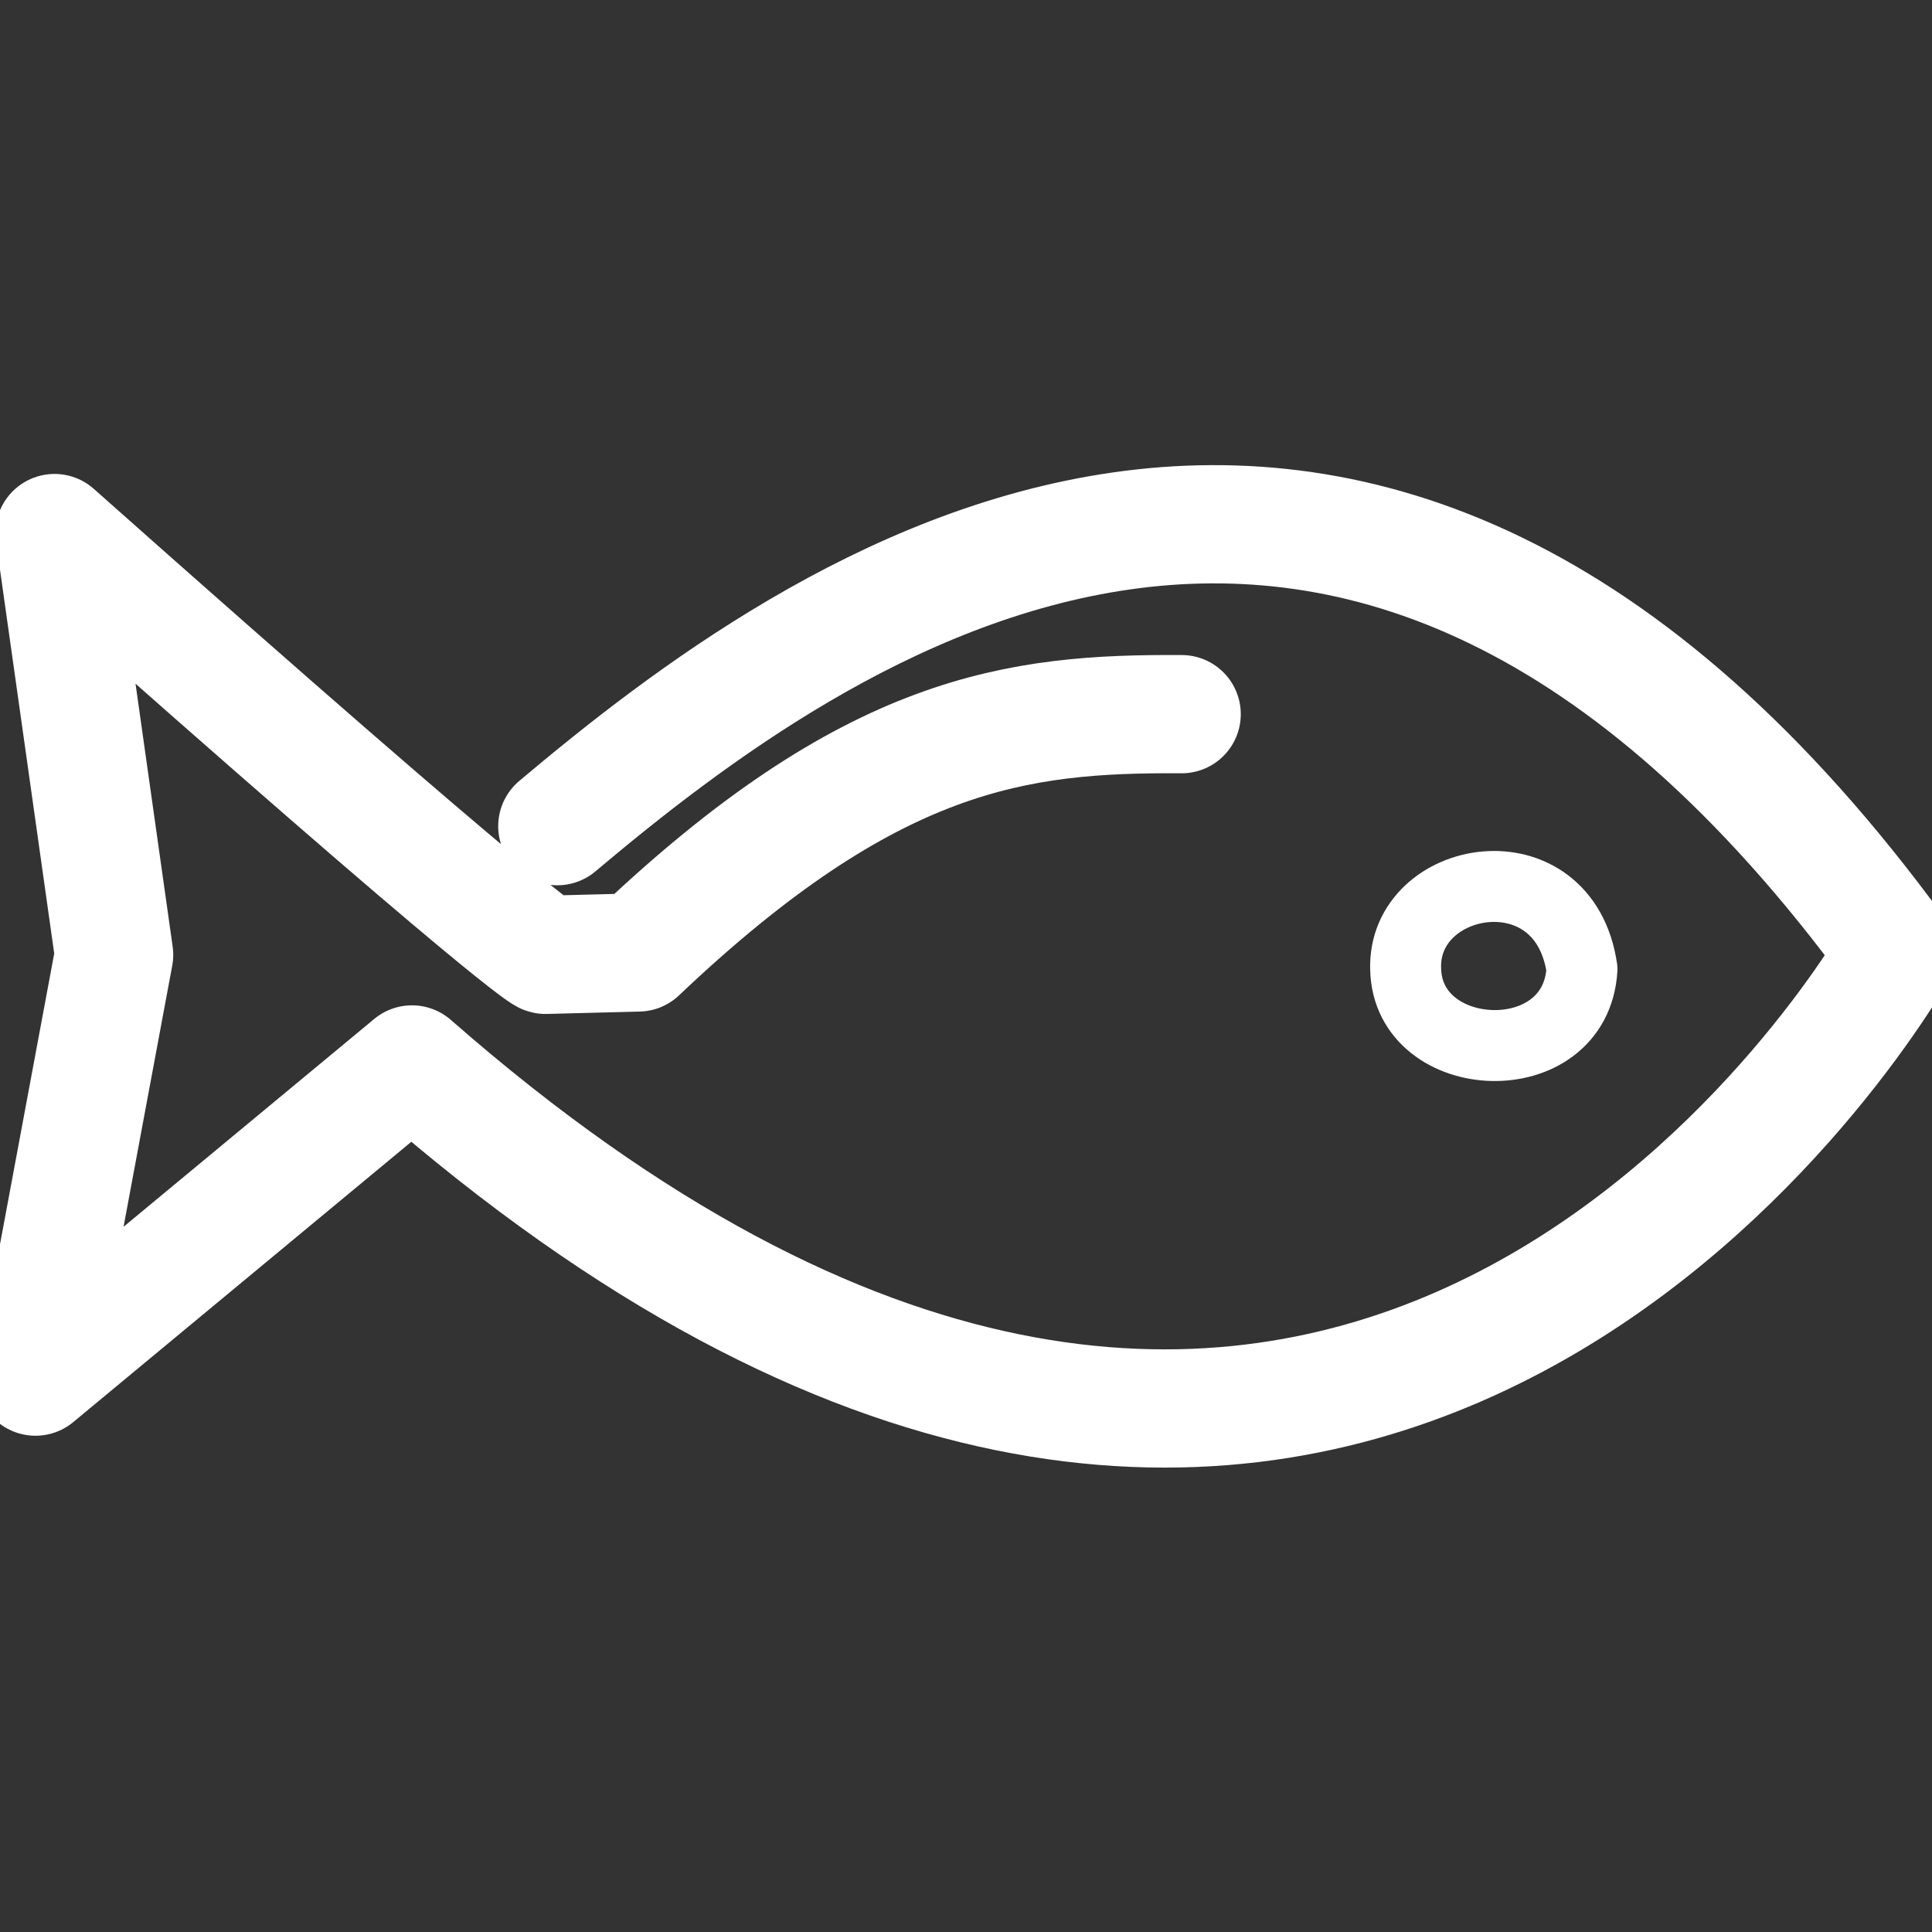 <?xml version="1.0" encoding="UTF-8" standalone="no"?>

<svg
        version="1.1"
        id="svg1"
        width="326.782"
        height="326.782"
        viewBox="0 0 326.782 326.782"
        xmlns="http://www.w3.org/2000/svg">
  <rect x="0" y="0" width="326.782" height="326.782" fill="#333333" stroke="none"/>
  <defs
          id="defs1" />

  <!--  <circle cx="163.391" cy="163.391" r="163.391" fill="black" />-->

  <g
          id="g1"
          transform="translate(-0.852,-83.228)">
    <path
            style="display:inline;fill:none;stroke:#ffffff;stroke-width:20;stroke-linecap:round;stroke-linejoin:round;stroke-dasharray:none;stroke-opacity:1"
            d="M 95.12,222.966 C 138.725,186.246 230.424,119.409 321.634,244.328 309.135,265.478 220.422,394.655 70.534,263.271 L 6.852,316.071 20.153,244.731 10.076,173.391 c 79.401,70.534 83.028,71.34 83.028,71.34 l 15.719,-0.403 c 39.449,-37.466 64.092,-40.475 91.895,-40.305"
            id="path2"
    />
    <path
            style="fill:none;stroke:#ffffff;stroke-width:12;stroke-linecap:round;stroke-linejoin:round;stroke-dasharray:none;stroke-opacity:1"
            d="m 268.432,247.114 c -3.029,-20.913 -30.338,-16.137 -29.826,0 0.328,16.62 28.825,17.931 29.826,0 z"
            id="path3"
    />
  </g>
</svg>
